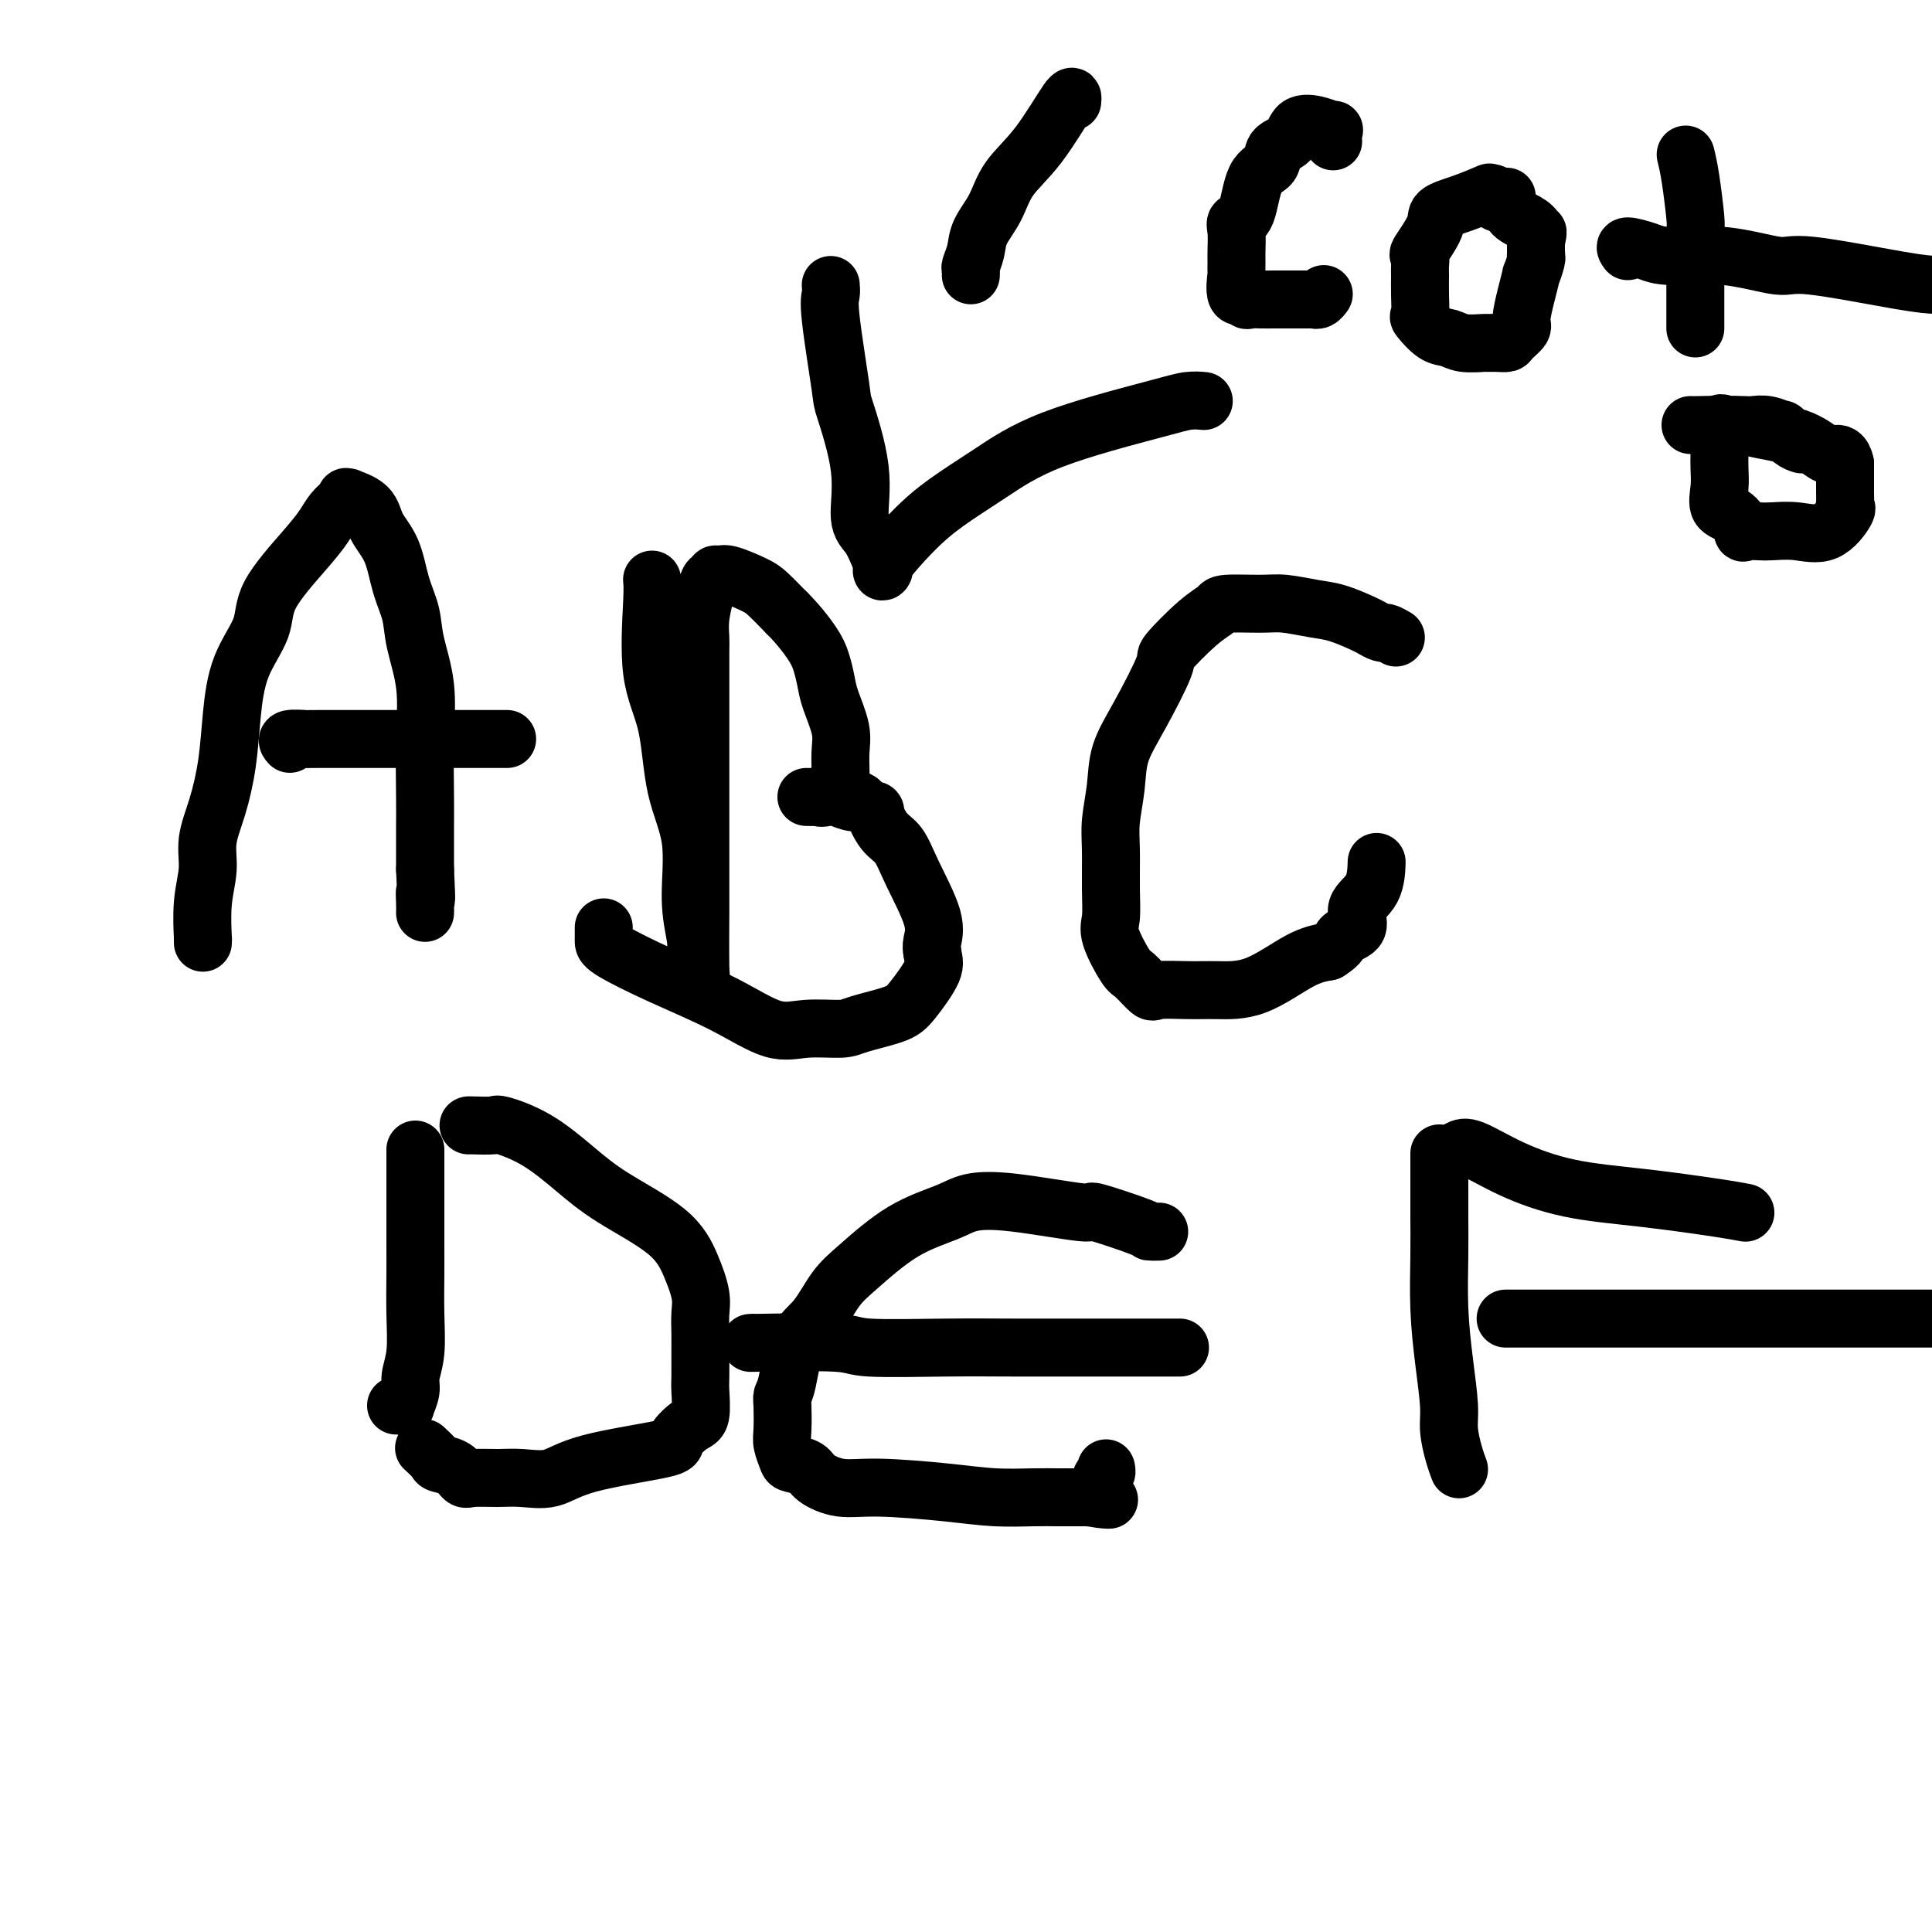 <svg viewBox='0 0 400 400' version='1.1' xmlns='http://www.w3.org/2000/svg' xmlns:xlink='http://www.w3.org/1999/xlink'><g fill='none' stroke='#000000' stroke-width='12' stroke-linecap='round' stroke-linejoin='round'><path d='M42,195c0.002,0.158 0.005,0.315 0,0c-0.005,-0.315 -0.017,-1.103 0,-1c0.017,0.103 0.063,1.098 0,0c-0.063,-1.098 -0.234,-4.288 0,-7c0.234,-2.712 0.875,-4.945 1,-7c0.125,-2.055 -0.264,-3.933 0,-6c0.264,-2.067 1.182,-4.323 2,-7c0.818,-2.677 1.537,-5.776 2,-9c0.463,-3.224 0.669,-6.574 1,-10c0.331,-3.426 0.788,-6.927 2,-10c1.212,-3.073 3.178,-5.719 4,-8c0.822,-2.281 0.500,-4.197 2,-7c1.500,-2.803 4.822,-6.492 7,-9c2.178,-2.508 3.211,-3.835 4,-5c0.789,-1.165 1.332,-2.170 2,-3c0.668,-0.830 1.461,-1.486 2,-2c0.539,-0.514 0.825,-0.886 1,-1c0.175,-0.114 0.239,0.031 0,0c-0.239,-0.031 -0.780,-0.239 0,0c0.780,0.239 2.882,0.926 4,2c1.118,1.074 1.254,2.534 2,4c0.746,1.466 2.102,2.937 3,5c0.898,2.063 1.337,4.720 2,7c0.663,2.280 1.551,4.185 2,6c0.449,1.815 0.460,3.541 1,6c0.540,2.459 1.609,5.652 2,9c0.391,3.348 0.105,6.853 0,11c-0.105,4.147 -0.028,8.936 0,12c0.028,3.064 0.008,4.402 0,6c-0.008,1.598 -0.002,3.457 0,5c0.002,1.543 0.001,2.772 0,4'/><path d='M88,180c0.464,9.242 0.124,5.848 0,5c-0.124,-0.848 -0.033,0.848 0,2c0.033,1.152 0.010,1.758 0,2c-0.010,0.242 -0.005,0.121 0,0'/><path d='M60,154c-0.373,-0.423 -0.747,-0.845 0,-1c0.747,-0.155 2.614,-0.041 3,0c0.386,0.041 -0.709,0.011 3,0c3.709,-0.011 12.223,-0.003 16,0c3.777,0.003 2.816,0.001 5,0c2.184,-0.001 7.513,-0.000 11,0c3.487,0.000 5.131,0.000 6,0c0.869,-0.000 0.963,-0.000 1,0c0.037,0.000 0.019,0.000 0,0'/><path d='M135,120c0.081,0.774 0.163,1.548 0,5c-0.163,3.452 -0.570,9.582 0,14c0.570,4.418 2.118,7.123 3,11c0.882,3.877 1.098,8.927 2,13c0.902,4.073 2.489,7.170 3,11c0.511,3.830 -0.056,8.395 0,12c0.056,3.605 0.733,6.251 1,8c0.267,1.749 0.124,2.601 0,4c-0.124,1.399 -0.229,3.344 0,4c0.229,0.656 0.794,0.021 1,0c0.206,-0.021 0.055,0.571 0,-2c-0.055,-2.571 -0.015,-8.304 0,-11c0.015,-2.696 0.004,-2.356 0,-6c-0.004,-3.644 -0.001,-11.274 0,-16c0.001,-4.726 0.001,-6.549 0,-9c-0.001,-2.451 -0.001,-5.529 0,-8c0.001,-2.471 0.003,-4.334 0,-7c-0.003,-2.666 -0.012,-6.134 0,-8c0.012,-1.866 0.046,-2.131 0,-3c-0.046,-0.869 -0.171,-2.342 0,-4c0.171,-1.658 0.637,-3.502 1,-5c0.363,-1.498 0.622,-2.652 1,-3c0.378,-0.348 0.874,0.109 1,0c0.126,-0.109 -0.120,-0.785 0,-1c0.120,-0.215 0.604,0.031 1,0c0.396,-0.031 0.704,-0.338 2,0c1.296,0.338 3.580,1.322 5,2c1.420,0.678 1.977,1.051 3,2c1.023,0.949 2.511,2.475 4,4'/><path d='M163,127c2.108,2.098 3.879,4.343 5,6c1.121,1.657 1.593,2.728 2,4c0.407,1.272 0.751,2.747 1,4c0.249,1.253 0.404,2.285 1,4c0.596,1.715 1.632,4.113 2,6c0.368,1.887 0.067,3.262 0,5c-0.067,1.738 0.099,3.839 0,5c-0.099,1.161 -0.463,1.383 -1,2c-0.537,0.617 -1.245,1.630 -2,2c-0.755,0.370 -1.556,0.098 -2,0c-0.444,-0.098 -0.530,-0.023 -1,0c-0.470,0.023 -1.323,-0.007 -1,0c0.323,0.007 1.821,0.052 3,0c1.179,-0.052 2.041,-0.202 3,0c0.959,0.202 2.017,0.754 3,1c0.983,0.246 1.890,0.184 2,0c0.110,-0.184 -0.578,-0.491 0,0c0.578,0.491 2.421,1.778 3,2c0.579,0.222 -0.107,-0.623 0,0c0.107,0.623 1.006,2.712 2,4c0.994,1.288 2.084,1.773 3,3c0.916,1.227 1.658,3.195 3,6c1.342,2.805 3.284,6.448 4,9c0.716,2.552 0.204,4.015 0,5c-0.204,0.985 -0.102,1.493 0,2'/><path d='M193,197c0.205,1.666 0.719,2.331 0,4c-0.719,1.669 -2.669,4.341 -4,6c-1.331,1.659 -2.043,2.305 -4,3c-1.957,0.695 -5.161,1.440 -7,2c-1.839,0.560 -2.315,0.934 -4,1c-1.685,0.066 -4.581,-0.178 -7,0c-2.419,0.178 -4.361,0.777 -7,0c-2.639,-0.777 -5.975,-2.929 -10,-5c-4.025,-2.071 -8.739,-4.060 -13,-6c-4.261,-1.940 -8.070,-3.830 -10,-5c-1.930,-1.170 -1.981,-1.620 -2,-2c-0.019,-0.380 -0.005,-0.689 0,-1c0.005,-0.311 0.001,-0.622 0,-1c-0.001,-0.378 -0.000,-0.822 0,-1c0.000,-0.178 0.000,-0.089 0,0'/><path d='M289,132c-0.785,-0.449 -1.571,-0.898 -2,-1c-0.429,-0.102 -0.503,0.142 -1,0c-0.497,-0.142 -1.417,-0.669 -2,-1c-0.583,-0.331 -0.830,-0.467 -2,-1c-1.170,-0.533 -3.263,-1.464 -5,-2c-1.737,-0.536 -3.118,-0.677 -5,-1c-1.882,-0.323 -4.265,-0.827 -6,-1c-1.735,-0.173 -2.824,-0.014 -5,0c-2.176,0.014 -5.441,-0.116 -7,0c-1.559,0.116 -1.414,0.479 -2,1c-0.586,0.521 -1.905,1.200 -4,3c-2.095,1.800 -4.967,4.719 -6,6c-1.033,1.281 -0.228,0.922 -1,3c-0.772,2.078 -3.121,6.593 -5,10c-1.879,3.407 -3.288,5.704 -4,8c-0.712,2.296 -0.726,4.589 -1,7c-0.274,2.411 -0.808,4.939 -1,7c-0.192,2.061 -0.041,3.656 0,6c0.041,2.344 -0.026,5.438 0,8c0.026,2.562 0.147,4.593 0,6c-0.147,1.407 -0.562,2.191 0,4c0.562,1.809 2.102,4.642 3,6c0.898,1.358 1.153,1.239 2,2c0.847,0.761 2.284,2.401 3,3c0.716,0.599 0.711,0.158 2,0c1.289,-0.158 3.873,-0.031 6,0c2.127,0.031 3.797,-0.033 6,0c2.203,0.033 4.939,0.163 8,-1c3.061,-1.163 6.446,-3.618 9,-5c2.554,-1.382 4.277,-1.691 6,-2'/><path d='M275,197c2.806,-1.694 2.321,-2.430 3,-3c0.679,-0.570 2.522,-0.973 3,-2c0.478,-1.027 -0.408,-2.677 0,-4c0.408,-1.323 2.110,-2.318 3,-4c0.890,-1.682 0.969,-4.052 1,-5c0.031,-0.948 0.016,-0.474 0,0'/><path d='M86,238c0.000,0.126 0.000,0.253 0,2c-0.000,1.747 -0.000,5.115 0,7c0.000,1.885 0.001,2.289 0,4c-0.001,1.711 -0.004,4.730 0,7c0.004,2.270 0.016,3.790 0,6c-0.016,2.210 -0.061,5.111 0,8c0.061,2.889 0.227,5.765 0,8c-0.227,2.235 -0.848,3.828 -1,5c-0.152,1.172 0.166,1.922 0,3c-0.166,1.078 -0.815,2.485 -1,3c-0.185,0.515 0.095,0.138 0,0c-0.095,-0.138 -0.564,-0.037 -1,0c-0.436,0.037 -0.839,0.011 -1,0c-0.161,-0.011 -0.081,-0.005 0,0'/><path d='M97,233c-0.012,-0.014 -0.025,-0.028 1,0c1.025,0.028 3.086,0.098 4,0c0.914,-0.098 0.681,-0.363 2,0c1.319,0.363 4.191,1.354 7,3c2.809,1.646 5.555,3.945 8,6c2.445,2.055 4.588,3.865 8,6c3.412,2.135 8.091,4.595 11,7c2.909,2.405 4.047,4.756 5,7c0.953,2.244 1.719,4.380 2,6c0.281,1.620 0.075,2.724 0,4c-0.075,1.276 -0.019,2.724 0,4c0.019,1.276 0.001,2.382 0,4c-0.001,1.618 0.016,3.750 0,5c-0.016,1.250 -0.065,1.619 0,3c0.065,1.381 0.244,3.776 0,5c-0.244,1.224 -0.913,1.278 -2,2c-1.087,0.722 -2.594,2.113 -3,3c-0.406,0.887 0.287,1.271 -3,2c-3.287,0.729 -10.554,1.803 -15,3c-4.446,1.197 -6.069,2.519 -8,3c-1.931,0.481 -4.168,0.122 -6,0c-1.832,-0.122 -3.258,-0.008 -5,0c-1.742,0.008 -3.799,-0.091 -5,0c-1.201,0.091 -1.545,0.371 -2,0c-0.455,-0.371 -1.022,-1.392 -2,-2c-0.978,-0.608 -2.367,-0.804 -3,-1c-0.633,-0.196 -0.510,-0.393 -1,-1c-0.490,-0.607 -1.593,-1.625 -2,-2c-0.407,-0.375 -0.116,-0.107 0,0c0.116,0.107 0.058,0.054 0,0'/><path d='M240,255c-0.893,0.018 -1.787,0.036 -2,0c-0.213,-0.036 0.253,-0.126 -2,-1c-2.253,-0.874 -7.225,-2.530 -9,-3c-1.775,-0.470 -0.354,0.247 -3,0c-2.646,-0.247 -9.358,-1.459 -14,-2c-4.642,-0.541 -7.214,-0.412 -9,0c-1.786,0.412 -2.788,1.107 -5,2c-2.212,0.893 -5.636,1.984 -9,4c-3.364,2.016 -6.670,4.956 -9,7c-2.330,2.044 -3.686,3.192 -5,5c-1.314,1.808 -2.587,4.277 -4,6c-1.413,1.723 -2.967,2.699 -4,5c-1.033,2.301 -1.546,5.928 -2,8c-0.454,2.072 -0.850,2.590 -1,3c-0.150,0.410 -0.053,0.712 0,2c0.053,1.288 0.063,3.563 0,5c-0.063,1.437 -0.199,2.037 0,3c0.199,0.963 0.733,2.290 1,3c0.267,0.710 0.268,0.802 1,1c0.732,0.198 2.195,0.501 3,1c0.805,0.499 0.953,1.195 2,2c1.047,0.805 2.992,1.718 5,2c2.008,0.282 4.077,-0.068 8,0c3.923,0.068 9.699,0.554 14,1c4.301,0.446 7.127,0.852 10,1c2.873,0.148 5.795,0.040 8,0c2.205,-0.040 3.694,-0.011 5,0c1.306,0.011 2.428,0.003 3,0c0.572,-0.003 0.592,-0.001 1,0c0.408,0.001 1.204,0.000 2,0'/><path d='M225,310c8.770,0.748 2.693,0.618 1,0c-1.693,-0.618 0.996,-1.724 2,-2c1.004,-0.276 0.321,0.280 0,0c-0.321,-0.280 -0.282,-1.395 0,-2c0.282,-0.605 0.807,-0.701 1,-1c0.193,-0.299 0.055,-0.800 0,-1c-0.055,-0.200 -0.028,-0.100 0,0'/><path d='M156,278c-0.749,0.030 -1.498,0.061 2,0c3.498,-0.061 11.244,-0.212 15,0c3.756,0.212 3.523,0.789 7,1c3.477,0.211 10.663,0.057 16,0c5.337,-0.057 8.825,-0.015 14,0c5.175,0.015 12.039,0.004 16,0c3.961,-0.004 5.021,-0.001 7,0c1.979,0.001 4.879,0.000 7,0c2.121,-0.000 3.463,-0.000 4,0c0.537,0.000 0.268,0.000 0,0'/><path d='M298,239c-0.000,-0.265 -0.001,-0.529 0,1c0.001,1.529 0.003,4.852 0,7c-0.003,2.148 -0.011,3.120 0,5c0.011,1.880 0.041,4.669 0,8c-0.041,3.331 -0.152,7.206 0,11c0.152,3.794 0.566,7.507 1,11c0.434,3.493 0.887,6.764 1,9c0.113,2.236 -0.113,3.436 0,5c0.113,1.564 0.566,3.491 1,5c0.434,1.509 0.847,2.598 1,3c0.153,0.402 0.044,0.115 0,0c-0.044,-0.115 -0.022,-0.057 0,0'/><path d='M302,238c0.633,-0.344 1.267,-0.688 3,0c1.733,0.688 4.567,2.409 8,4c3.433,1.591 7.467,3.053 12,4c4.533,0.947 9.566,1.377 15,2c5.434,0.623 11.271,1.437 15,2c3.729,0.563 5.351,0.875 6,1c0.649,0.125 0.324,0.062 0,0'/><path d='M313,273c-1.440,0.000 -2.880,0.000 3,0c5.880,0.000 19.081,0.000 25,0c5.919,0.000 4.556,0.000 8,0c3.444,0.000 11.697,0.000 20,0c8.303,0.000 16.658,0.000 23,0c6.342,0.000 10.671,0.000 15,0'/><path d='M172,59c0.059,0.684 0.119,1.368 0,2c-0.119,0.632 -0.415,1.212 0,5c0.415,3.788 1.543,10.785 2,14c0.457,3.215 0.244,2.649 1,5c0.756,2.351 2.481,7.618 3,12c0.519,4.382 -0.167,7.880 0,10c0.167,2.120 1.186,2.862 2,4c0.814,1.138 1.421,2.673 2,4c0.579,1.327 1.130,2.448 1,3c-0.130,0.552 -0.940,0.537 0,-1c0.940,-1.537 3.629,-4.597 6,-7c2.371,-2.403 4.423,-4.150 7,-6c2.577,-1.850 5.679,-3.802 9,-6c3.321,-2.198 6.862,-4.641 13,-7c6.138,-2.359 14.872,-4.632 20,-6c5.128,-1.368 6.650,-1.830 8,-2c1.350,-0.170 2.529,-0.049 3,0c0.471,0.049 0.236,0.024 0,0'/><path d='M222,21c0.093,-0.847 0.186,-1.693 -1,0c-1.186,1.693 -3.651,5.926 -6,9c-2.349,3.074 -4.581,4.988 -6,7c-1.419,2.012 -2.027,4.121 -3,6c-0.973,1.879 -2.313,3.526 -3,5c-0.687,1.474 -0.720,2.773 -1,4c-0.280,1.227 -0.807,2.380 -1,3c-0.193,0.620 -0.052,0.705 0,1c0.052,0.295 0.015,0.798 0,1c-0.015,0.202 -0.007,0.101 0,0'/><path d='M276,29c0.016,0.233 0.033,0.466 0,0c-0.033,-0.466 -0.115,-1.632 0,-2c0.115,-0.368 0.426,0.060 0,0c-0.426,-0.060 -1.590,-0.609 -3,-1c-1.410,-0.391 -3.067,-0.626 -4,0c-0.933,0.626 -1.141,2.112 -2,3c-0.859,0.888 -2.367,1.179 -3,2c-0.633,0.821 -0.390,2.171 -1,3c-0.610,0.829 -2.072,1.136 -3,3c-0.928,1.864 -1.320,5.284 -2,7c-0.680,1.716 -1.646,1.726 -2,2c-0.354,0.274 -0.094,0.812 0,2c0.094,1.188 0.023,3.027 0,4c-0.023,0.973 0.002,1.079 0,2c-0.002,0.921 -0.029,2.657 0,3c0.029,0.343 0.115,-0.707 0,0c-0.115,0.707 -0.432,3.170 0,4c0.432,0.830 1.612,0.026 2,0c0.388,-0.026 -0.017,0.725 0,1c0.017,0.275 0.456,0.074 1,0c0.544,-0.074 1.193,-0.020 2,0c0.807,0.020 1.771,0.005 3,0c1.229,-0.005 2.725,-0.000 4,0c1.275,0.000 2.331,-0.004 3,0c0.669,0.004 0.950,0.015 1,0c0.050,-0.015 -0.131,-0.056 0,0c0.131,0.056 0.574,0.207 1,0c0.426,-0.207 0.836,-0.774 1,-1c0.164,-0.226 0.082,-0.113 0,0'/><path d='M310,42c0.075,-0.306 0.150,-0.612 0,-1c-0.150,-0.388 -0.524,-0.858 -1,-1c-0.476,-0.142 -1.053,0.045 -1,0c0.053,-0.045 0.735,-0.323 0,0c-0.735,0.323 -2.887,1.248 -5,2c-2.113,0.752 -4.188,1.332 -5,2c-0.812,0.668 -0.361,1.423 -1,3c-0.639,1.577 -2.368,3.975 -3,5c-0.632,1.025 -0.169,0.678 0,1c0.169,0.322 0.043,1.313 0,2c-0.043,0.687 -0.003,1.070 0,2c0.003,0.930 -0.032,2.406 0,4c0.032,1.594 0.131,3.307 0,4c-0.131,0.693 -0.494,0.368 0,1c0.494,0.632 1.844,2.222 3,3c1.156,0.778 2.119,0.744 3,1c0.881,0.256 1.679,0.801 3,1c1.321,0.199 3.165,0.051 4,0c0.835,-0.051 0.662,-0.006 1,0c0.338,0.006 1.186,-0.026 2,0c0.814,0.026 1.594,0.112 2,0c0.406,-0.112 0.439,-0.420 1,-1c0.561,-0.580 1.652,-1.431 2,-2c0.348,-0.569 -0.047,-0.856 0,-2c0.047,-1.144 0.534,-3.144 1,-5c0.466,-1.856 0.909,-3.569 1,-4c0.091,-0.431 -0.172,0.418 0,0c0.172,-0.418 0.778,-2.104 1,-3c0.222,-0.896 0.059,-1.003 0,-1c-0.059,0.003 -0.016,0.116 0,0c0.016,-0.116 0.005,-0.462 0,-1c-0.005,-0.538 -0.002,-1.269 0,-2'/><path d='M318,50c0.753,-3.287 0.135,-1.505 0,-1c-0.135,0.505 0.213,-0.267 0,-1c-0.213,-0.733 -0.985,-1.426 -2,-2c-1.015,-0.574 -2.272,-1.030 -3,-2c-0.728,-0.970 -0.927,-2.453 -1,-3c-0.073,-0.547 -0.021,-0.156 0,0c0.021,0.156 0.010,0.078 0,0'/><path d='M349,32c0.309,1.266 0.619,2.531 1,5c0.381,2.469 0.834,6.140 1,8c0.166,1.860 0.044,1.907 0,3c-0.044,1.093 -0.012,3.232 0,5c0.012,1.768 0.003,3.164 0,4c-0.003,0.836 -0.001,1.113 0,2c0.001,0.887 0.000,2.385 0,3c-0.000,0.615 -0.000,0.347 0,1c0.000,0.653 0.000,2.227 0,3c-0.000,0.773 -0.000,0.747 0,1c0.000,0.253 0.000,0.787 0,1c-0.000,0.213 -0.000,0.107 0,0'/><path d='M337,52c-0.368,-0.501 -0.737,-1.002 0,-1c0.737,0.002 2.578,0.505 4,1c1.422,0.495 2.424,0.980 5,1c2.576,0.020 6.726,-0.426 11,0c4.274,0.426 8.671,1.722 11,2c2.329,0.278 2.588,-0.464 7,0c4.412,0.464 12.975,2.132 18,3c5.025,0.868 6.513,0.934 8,1'/><path d='M373,92c-0.600,-0.188 -1.200,-0.376 -2,-1c-0.800,-0.624 -1.798,-1.684 -2,-2c-0.202,-0.316 0.394,0.111 0,0c-0.394,-0.111 -1.779,-0.761 -3,-1c-1.221,-0.239 -2.278,-0.068 -3,0c-0.722,0.068 -1.107,0.032 -2,0c-0.893,-0.032 -2.292,-0.060 -3,0c-0.708,0.060 -0.726,0.206 -1,0c-0.274,-0.206 -0.805,-0.766 -1,0c-0.195,0.766 -0.055,2.856 0,4c0.055,1.144 0.024,1.341 0,2c-0.024,0.659 -0.040,1.782 0,3c0.040,1.218 0.138,2.533 0,4c-0.138,1.467 -0.511,3.087 0,4c0.511,0.913 1.906,1.121 3,2c1.094,0.879 1.887,2.431 2,3c0.113,0.569 -0.452,0.156 0,0c0.452,-0.156 1.922,-0.056 3,0c1.078,0.056 1.763,0.068 3,0c1.237,-0.068 3.025,-0.217 5,0c1.975,0.217 4.137,0.798 6,0c1.863,-0.798 3.427,-2.977 4,-4c0.573,-1.023 0.153,-0.890 0,-1c-0.153,-0.110 -0.041,-0.462 0,-1c0.041,-0.538 0.011,-1.260 0,-2c-0.011,-0.740 -0.003,-1.497 0,-2c0.003,-0.503 0.001,-0.751 0,-1c-0.001,-0.249 -0.000,-0.500 0,-1c0.000,-0.500 0.000,-1.250 0,-2'/><path d='M382,96c-0.383,-2.041 -1.341,-2.144 -2,-2c-0.659,0.144 -1.020,0.536 -2,0c-0.980,-0.536 -2.578,-2.000 -5,-3c-2.422,-1.000 -5.668,-1.536 -8,-2c-2.332,-0.464 -3.749,-0.856 -6,-1c-2.251,-0.144 -5.337,-0.039 -7,0c-1.663,0.039 -1.904,0.011 -2,0c-0.096,-0.011 -0.048,-0.006 0,0'/></g>
</svg>